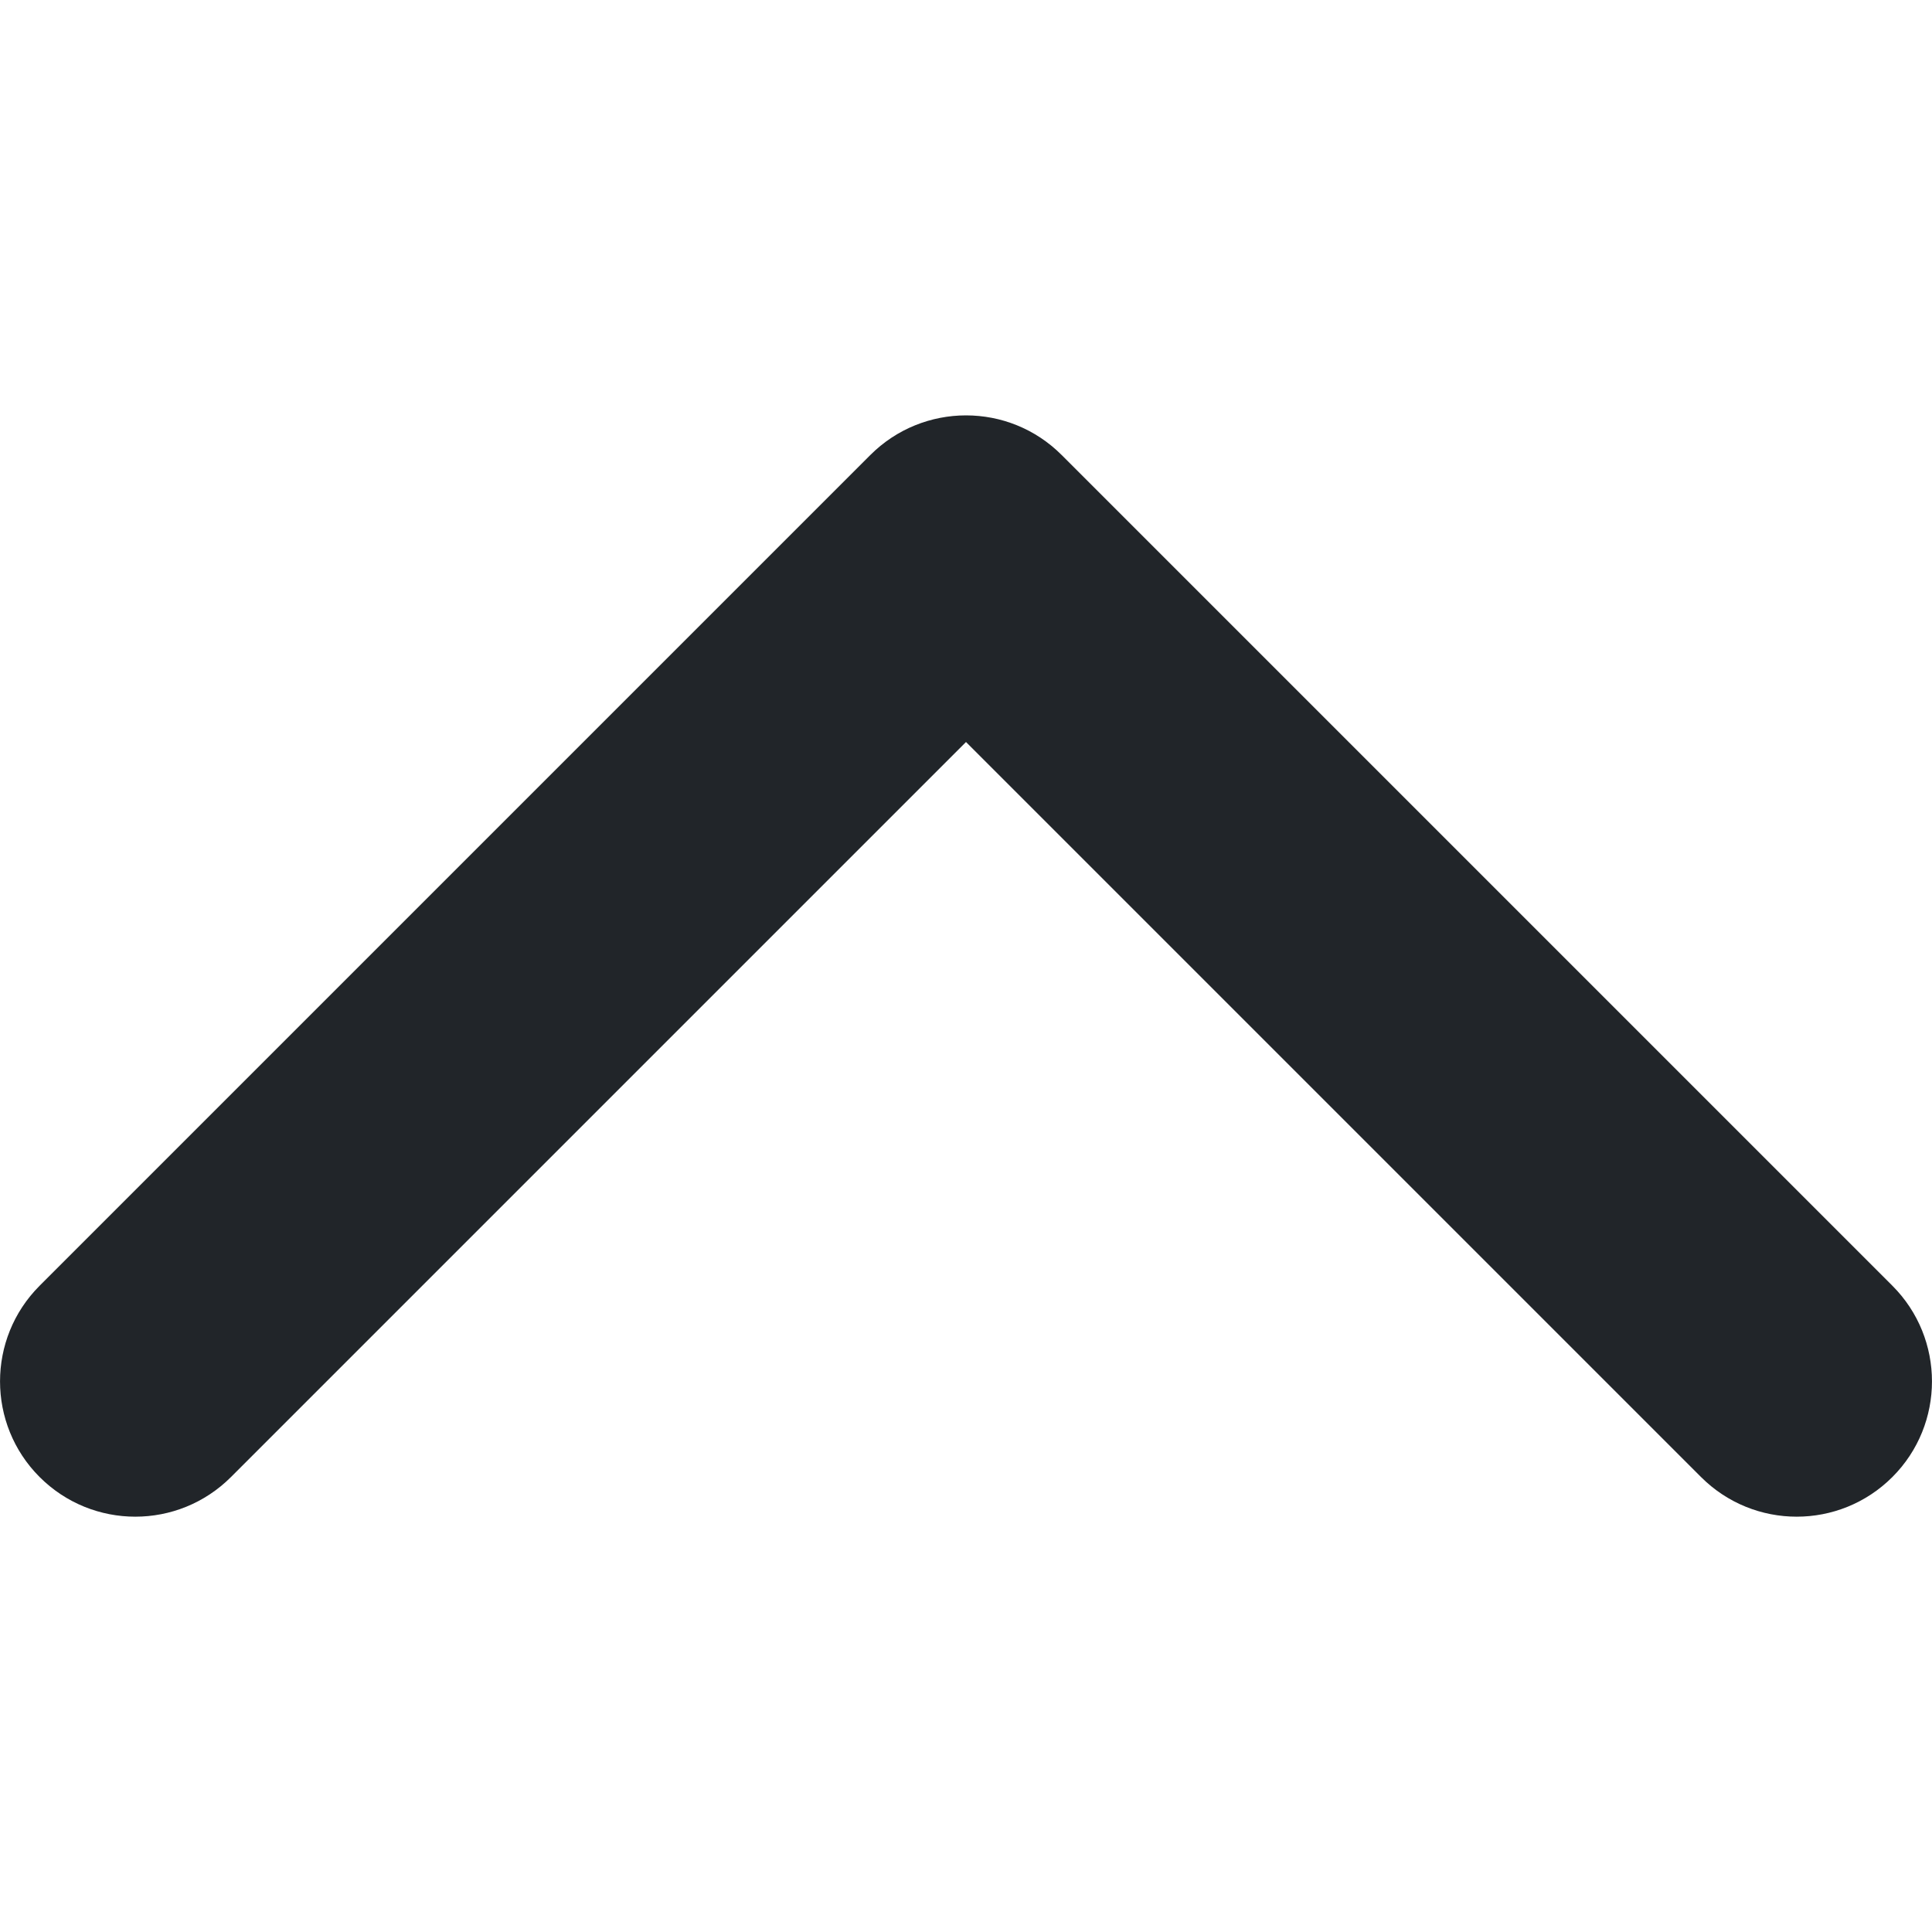<svg width="16" height="16" viewBox="0 0 16 16" fill="none" xmlns="http://www.w3.org/2000/svg">
<path d="M8 3.44C7.713 3.44 7.426 3.55 7.208 3.768L0.328 10.648C-0.109 11.085 -0.109 11.795 0.328 12.232C0.766 12.67 1.475 12.67 1.913 12.232L8 6.145L14.087 12.232C14.525 12.67 15.234 12.67 15.672 12.232C16.109 11.795 16.109 11.085 15.672 10.648L8.792 3.768C8.573 3.549 8.287 3.44 8 3.44Z" fill="#212529"/>
</svg>
